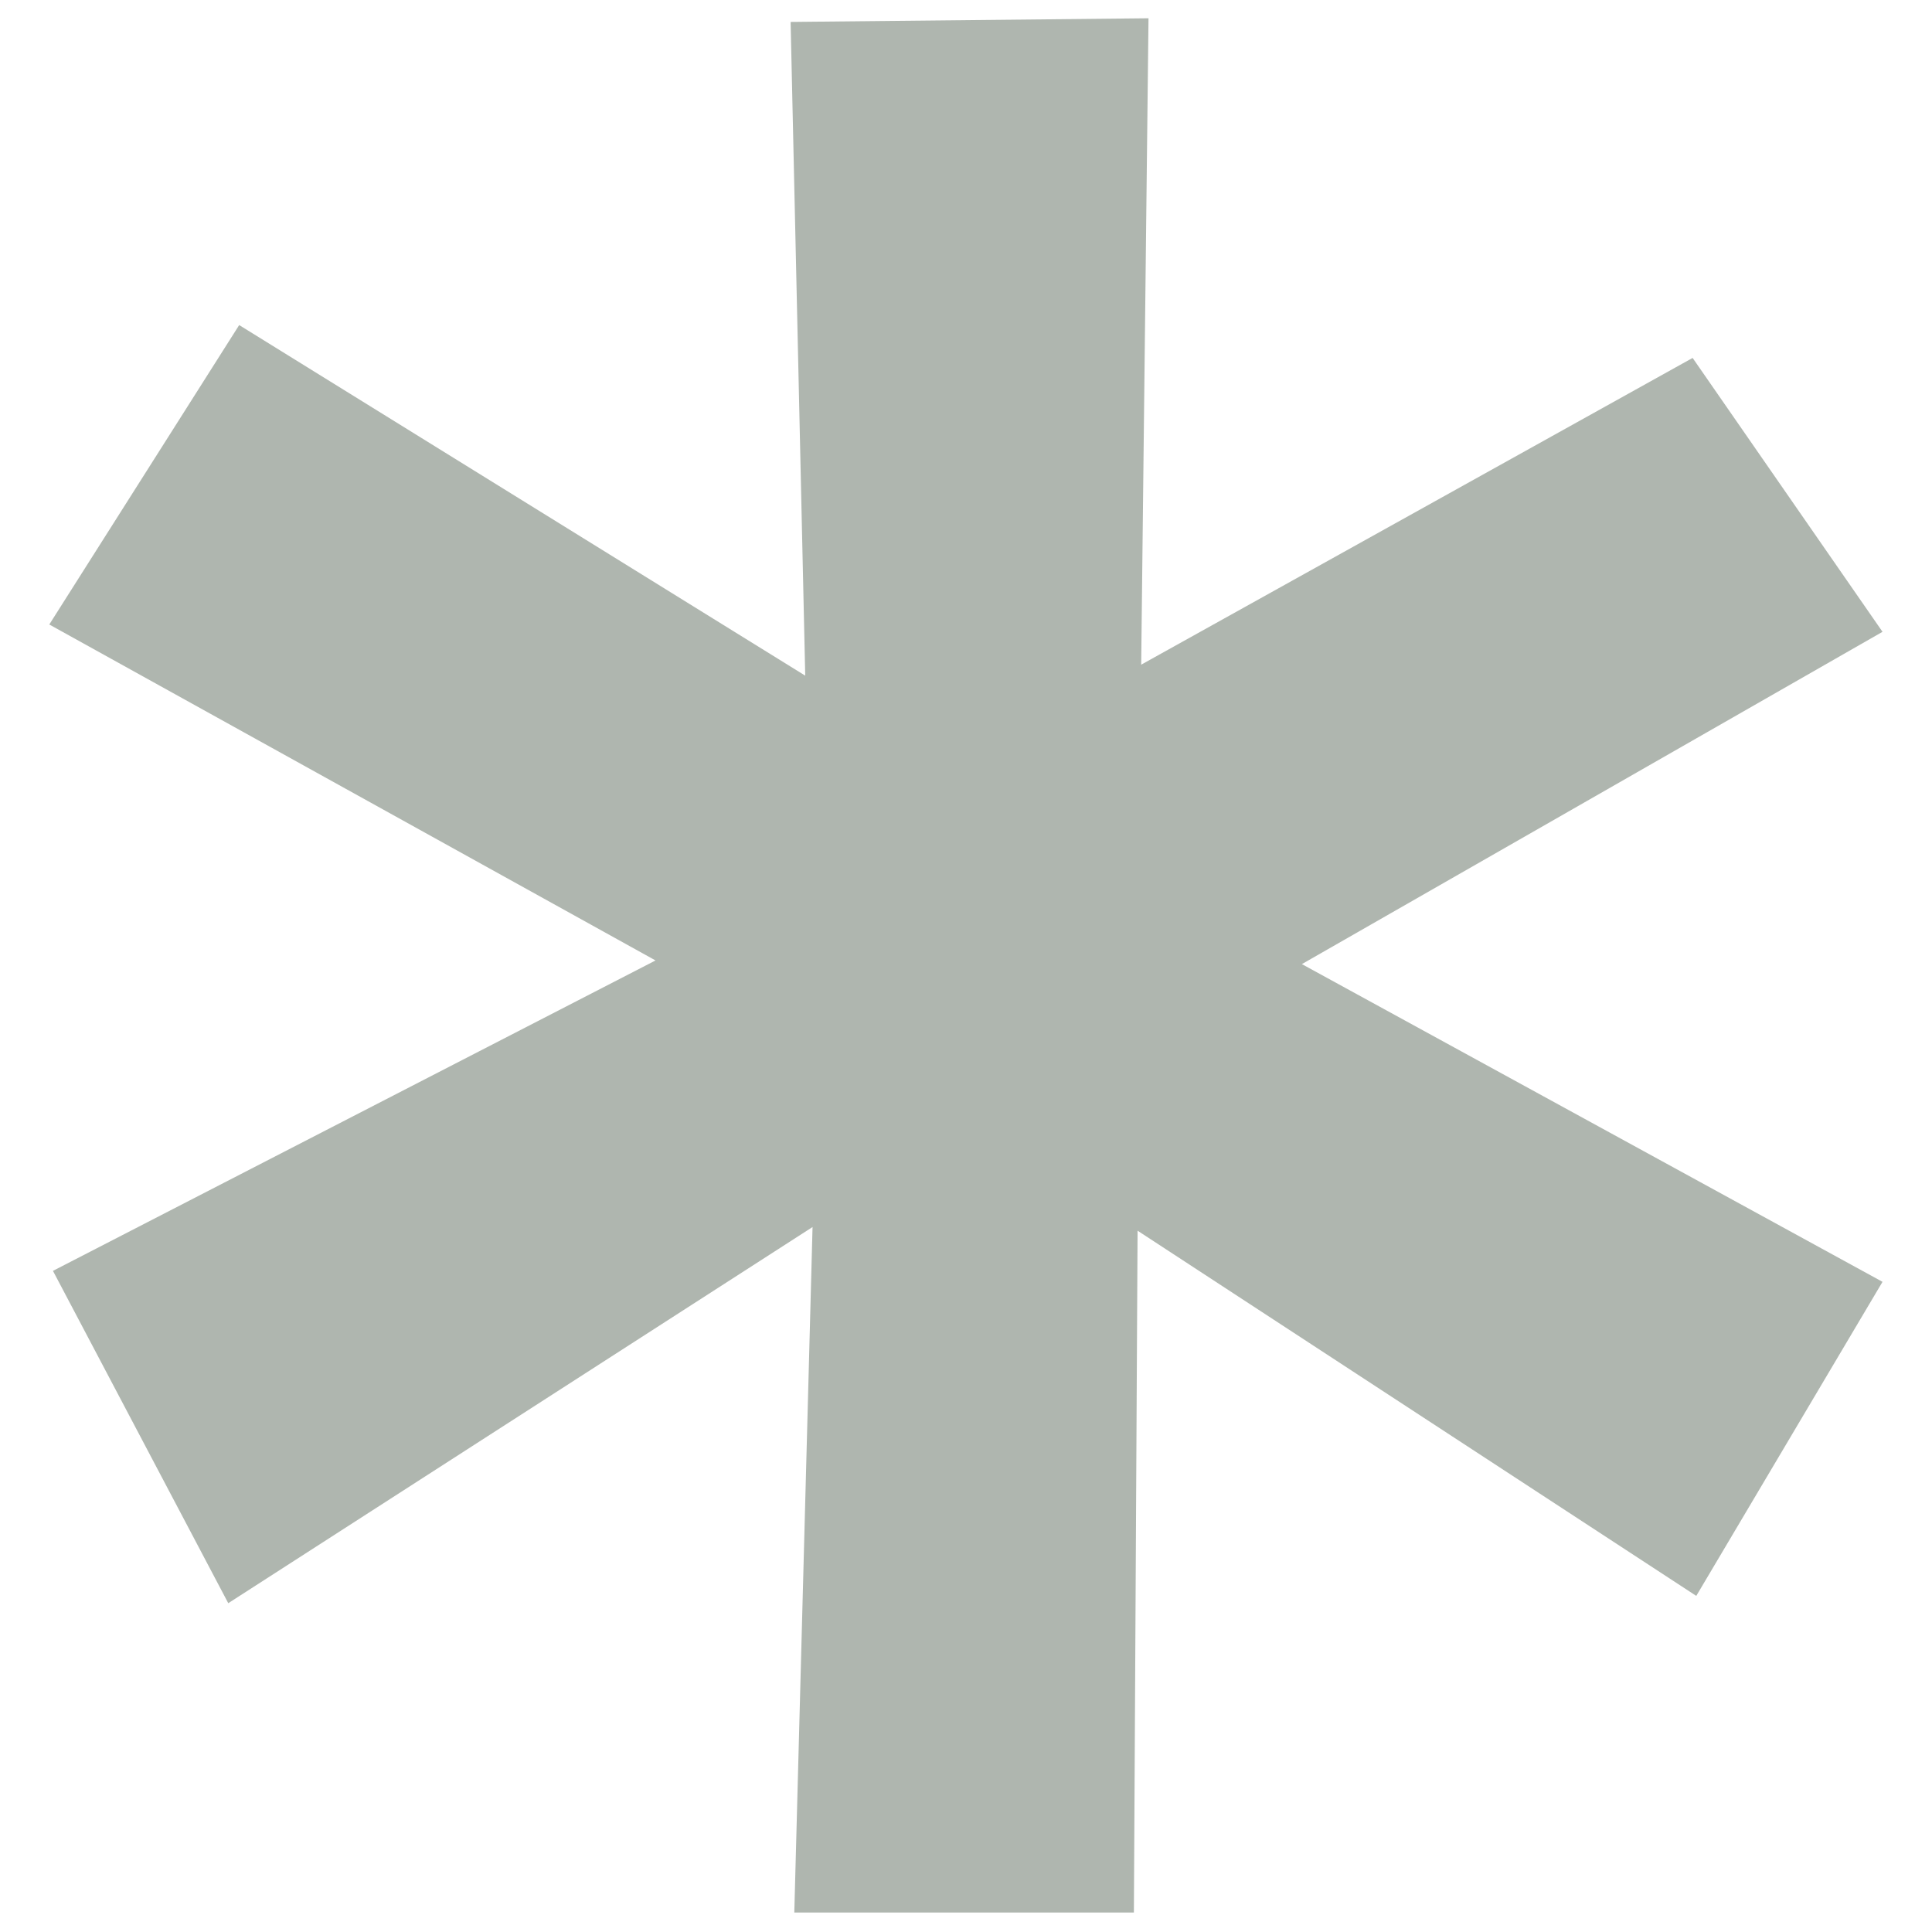 <svg xmlns="http://www.w3.org/2000/svg" xmlns:xlink="http://www.w3.org/1999/xlink" width="256" zoomAndPan="magnify" viewBox="0 0 192 192" height="256" preserveAspectRatio="xMidYMid meet" version="1.0"><defs><clipPath id="11b8894ec4"><path d="M 4.895 1.816 L 187.145 1.816 L 187.145 190.066 L 4.895 190.066 Z M 4.895 1.816 " clip-rule="nonzero"/></clipPath></defs><g clip-path="url(#11b8894ec4)"><path fill="#afb6af" d="M 78.57 2.18 L 114.137 1.816 L 113.41 66.055 L 168.211 35.57 L 187.082 62.789 L 129.379 95.812 L 187.082 127.387 L 168.574 158.598 L 113.051 122.305 L 112.684 190.172 L 78.934 190.172 L 80.75 121.941 L 22.684 159.324 L 5.262 126.297 L 65.145 95.449 L 4.898 62.062 L 23.77 32.305 L 80.023 67.145 Z M 78.57 2.18 " fill-opacity="1" fill-rule="nonzero"/></g></svg>